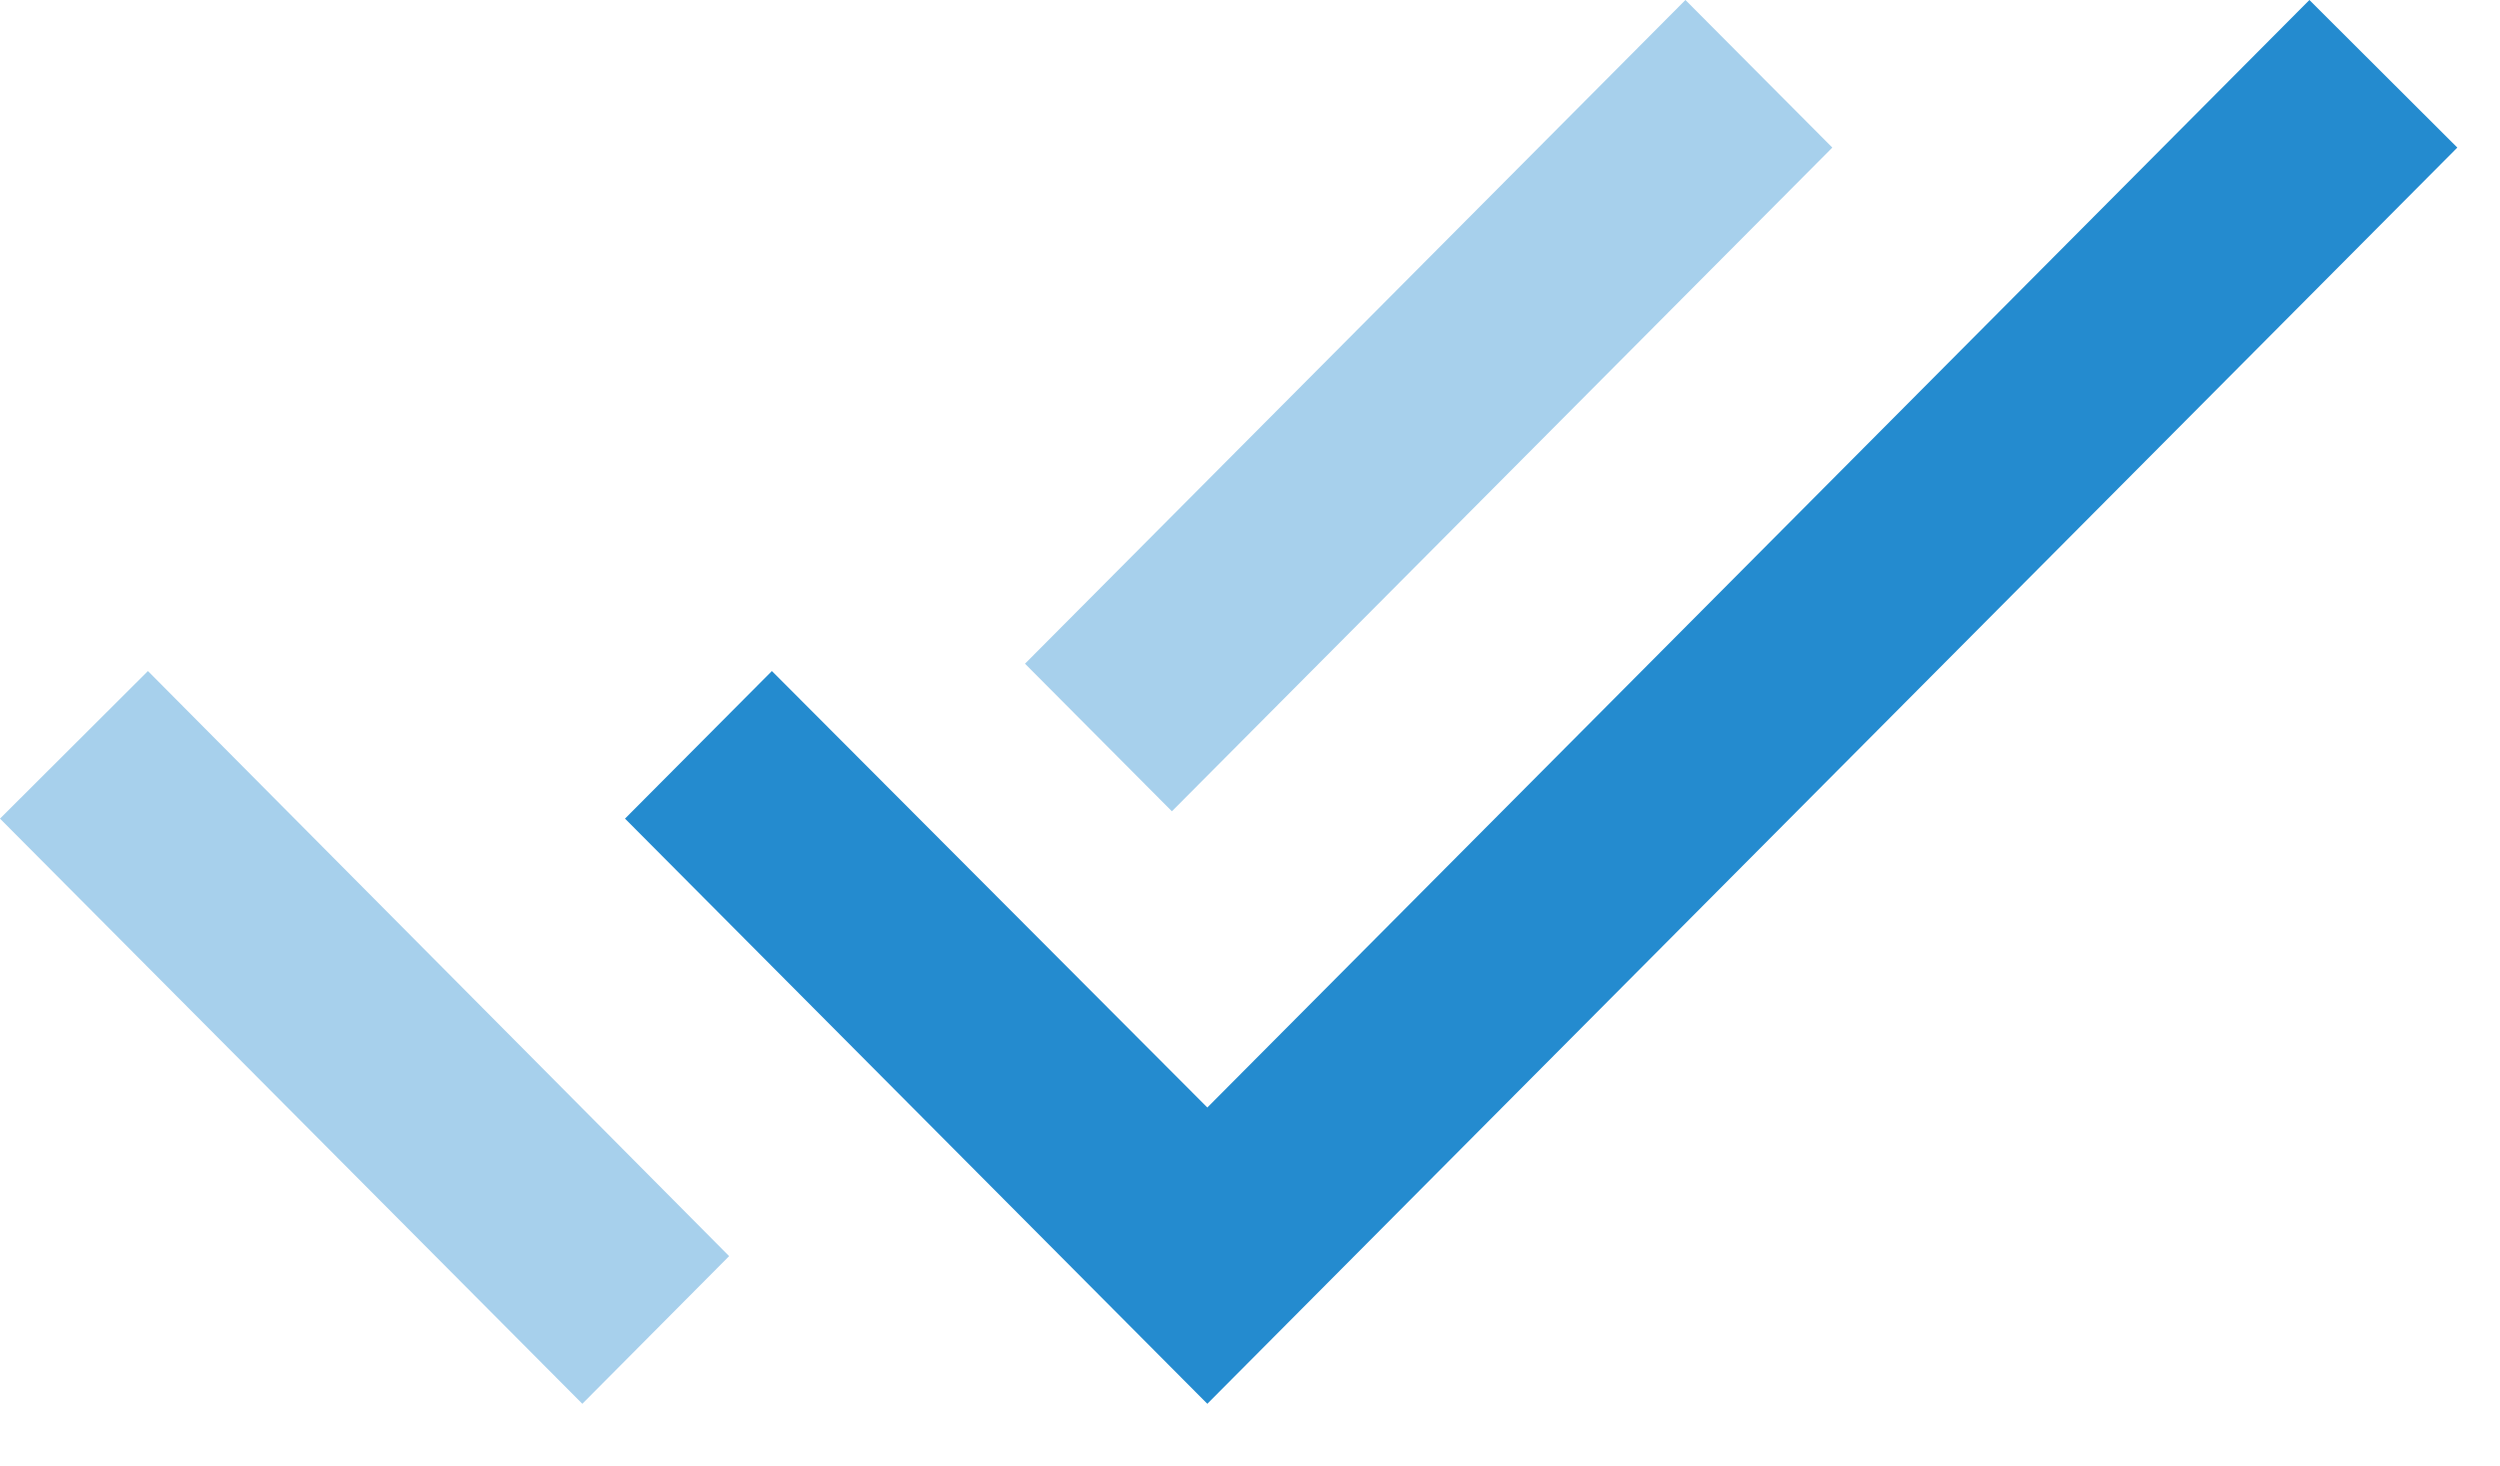 <?xml version="1.0" encoding="UTF-8"?>
<svg width="29px" height="17px" viewBox="0 0 29 17" version="1.1" xmlns="http://www.w3.org/2000/svg" xmlns:xlink="http://www.w3.org/1999/xlink">
    <!-- Generator: Sketch 47.1 (45422) - http://www.bohemiancoding.com/sketch -->
    <title>icon-checks-violet-211d5cf369dc12ae1e0052557ec7ab477e0274b5b95fbf534d5e36e310c15972 copy 5</title>
    <desc>Created with Sketch.</desc>
    <defs></defs>
    <g id="Page-1" stroke="none" stroke-width="1" fill="none" fill-rule="evenodd">
        <g id="Finpool-4" transform="translate(-749, -3803)" fill-rule="nonzero" fill="#248BCF">
            <g id="icon-checks-violet-211d5cf369dc12ae1e0052557ec7ab477e0274b5b95fbf534d5e36e310c15972-copy-5" transform="translate(749, 3803)">
                <path d="M21.255,1.712 L19.551,0 L11.89,7.699 L13.594,9.411 L21.255,1.712 Z M1.716,7.784 L8.458,14.571 L6.755,16.284 L0,9.496 L1.716,7.784 Z" id="SvgjsPath1137" fill-opacity="0.4"></path>
                <polygon id="SvgjsPath1141" points="26.789 0 14.005 12.847 8.954 7.784 7.25 9.496 14.005 16.284 28.505 1.712"></polygon>
            </g>
        </g>
    </g>
</svg>